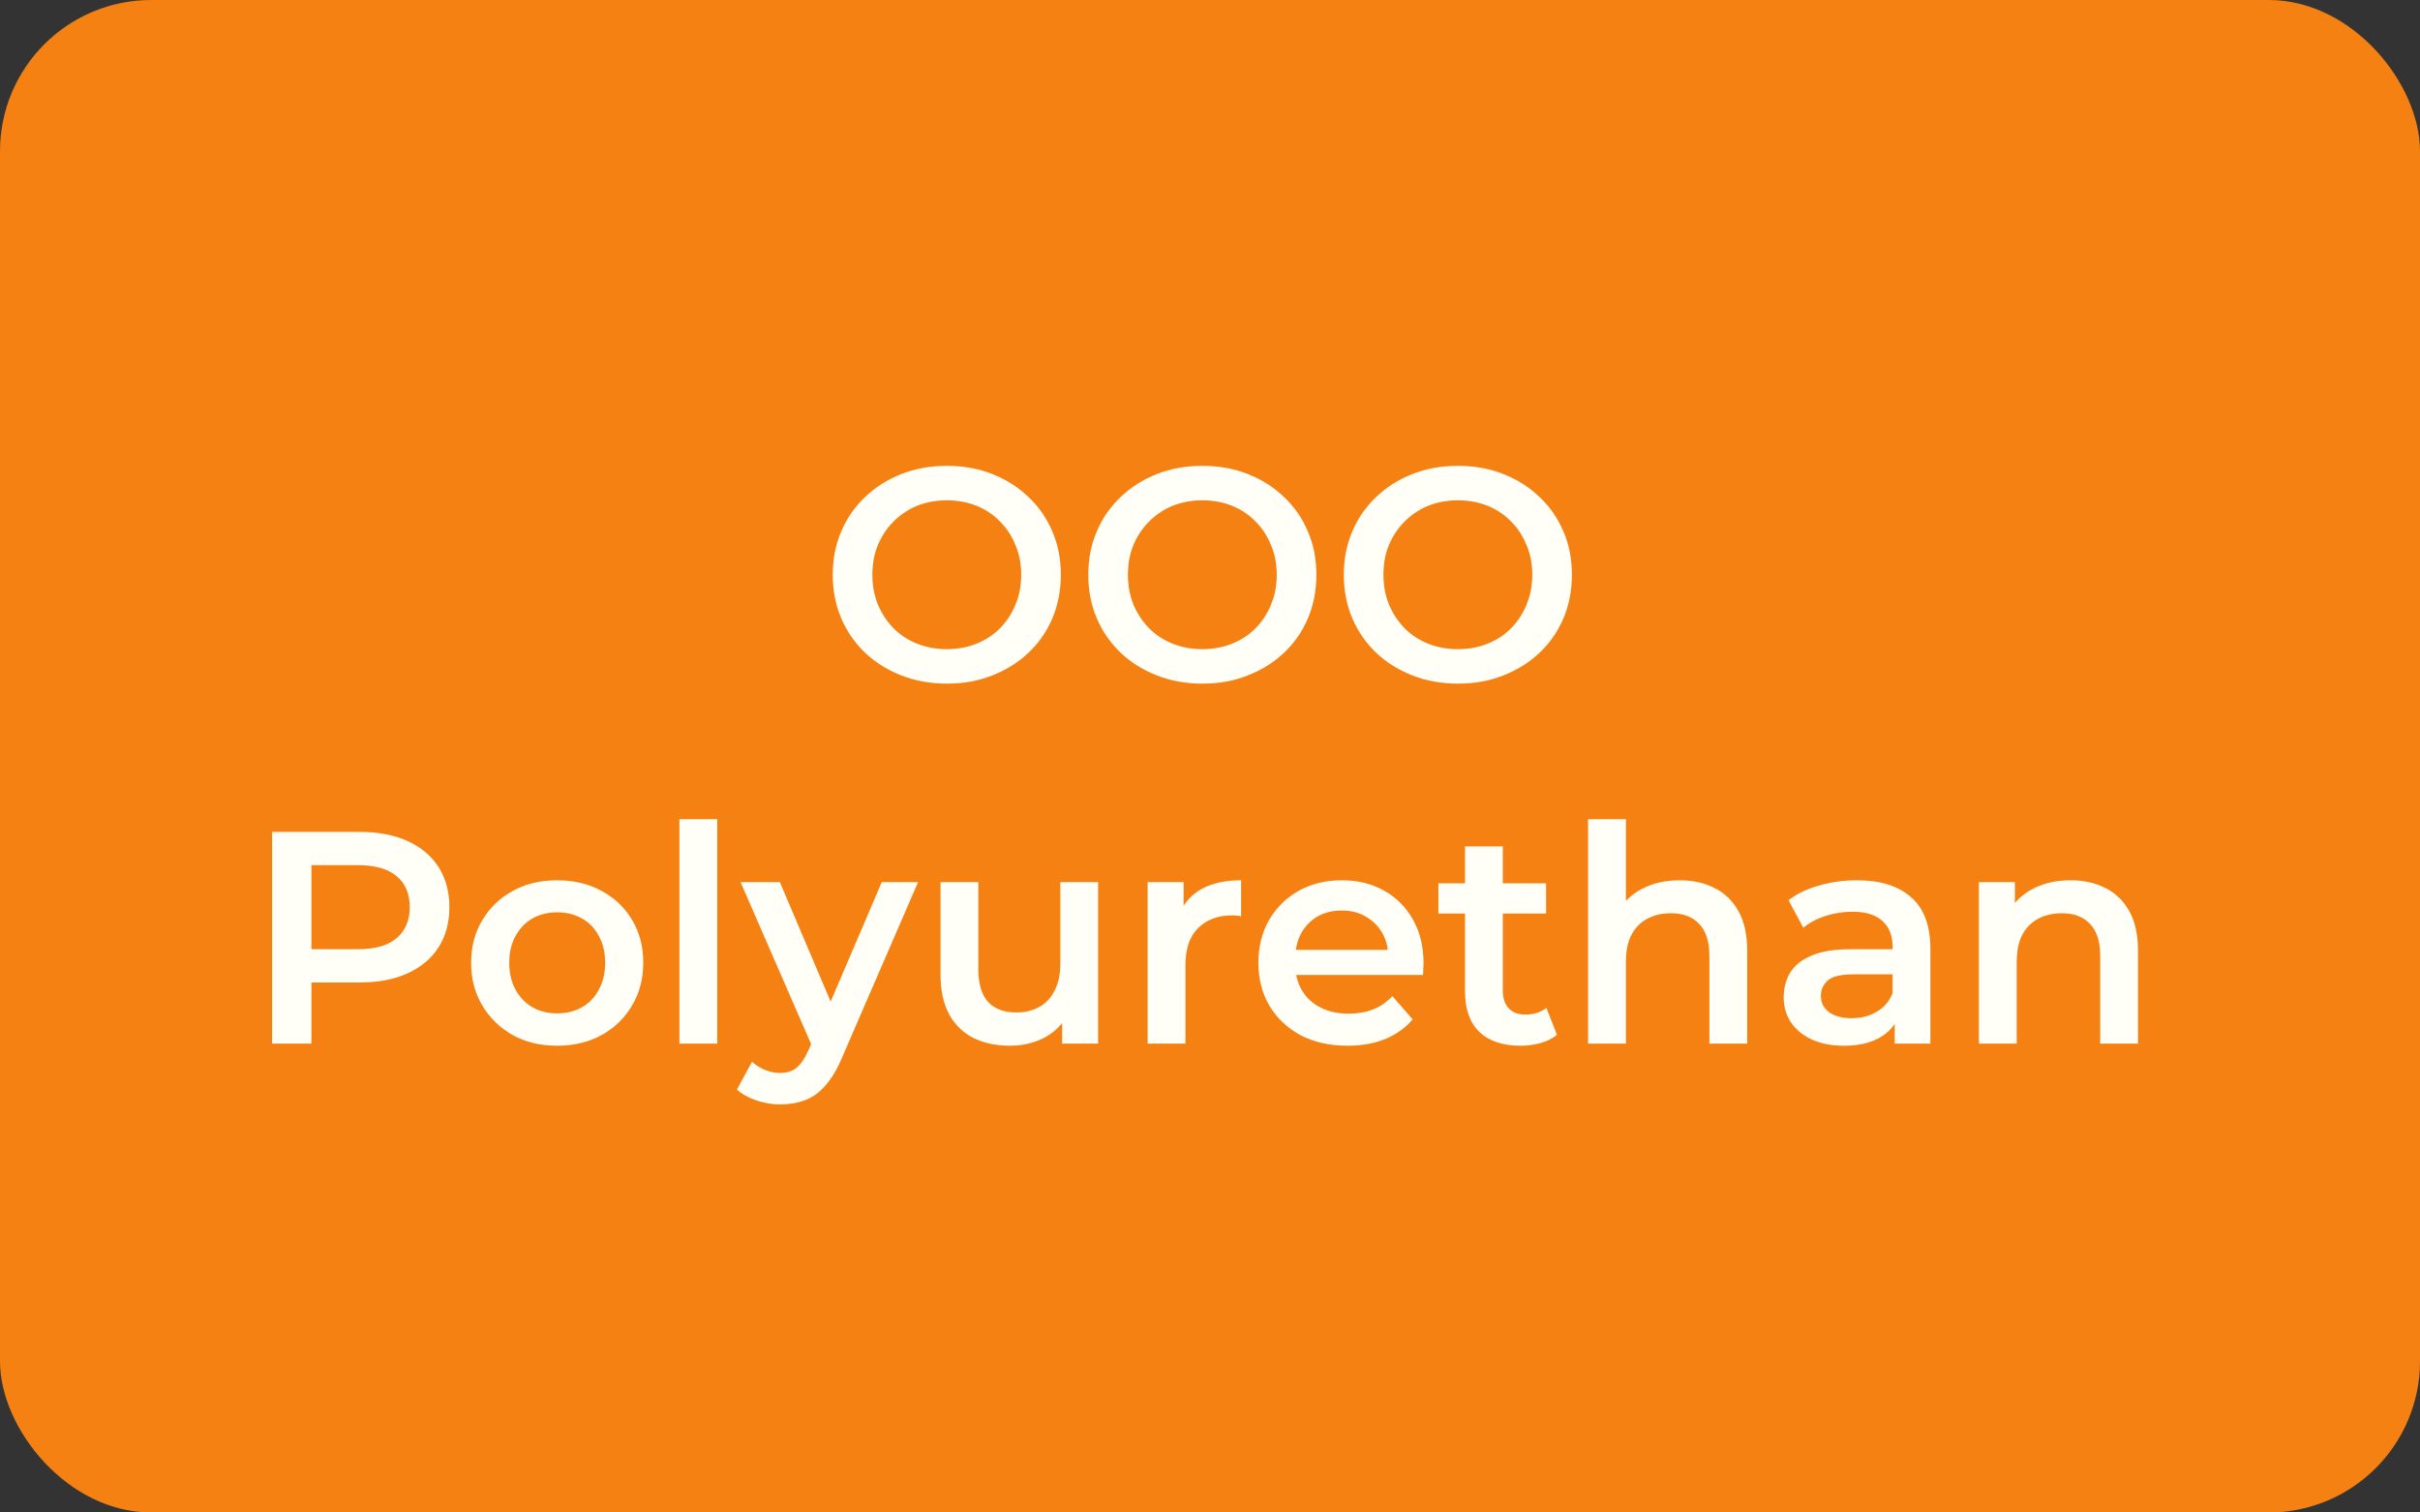 <?xml version="1.0" encoding="UTF-8"?> <svg xmlns="http://www.w3.org/2000/svg" width="160" height="100" viewBox="0 0 160 100" fill="none"><rect x="0" y="0" width="160" height="100" fill="#333333" stroke="none"/><rect width="160" height="100" rx="10" fill="#F58113"></rect><path d="M62.618 45.2C61.525 45.2 60.518 45.02 59.598 44.66C58.678 44.3 57.878 43.8 57.198 43.16C56.518 42.507 55.992 41.747 55.618 40.88C55.245 40 55.058 39.04 55.058 38C55.058 36.96 55.245 36.007 55.618 35.14C55.992 34.26 56.518 33.5 57.198 32.86C57.878 32.207 58.678 31.7 59.598 31.34C60.518 30.98 61.518 30.8 62.598 30.8C63.691 30.8 64.692 30.98 65.598 31.34C66.518 31.7 67.318 32.207 67.998 32.86C68.678 33.5 69.205 34.26 69.578 35.14C69.951 36.007 70.138 36.96 70.138 38C70.138 39.04 69.951 40 69.578 40.88C69.205 41.76 68.678 42.52 67.998 43.16C67.318 43.8 66.518 44.3 65.598 44.66C64.692 45.02 63.698 45.2 62.618 45.2ZM62.598 42.92C63.305 42.92 63.958 42.8 64.558 42.56C65.158 42.32 65.678 41.98 66.118 41.54C66.558 41.087 66.898 40.567 67.138 39.98C67.391 39.38 67.518 38.72 67.518 38C67.518 37.28 67.391 36.627 67.138 36.04C66.898 35.44 66.558 34.92 66.118 34.48C65.678 34.027 65.158 33.68 64.558 33.44C63.958 33.2 63.305 33.08 62.598 33.08C61.892 33.08 61.238 33.2 60.638 33.44C60.051 33.68 59.532 34.027 59.078 34.48C58.638 34.92 58.291 35.44 58.038 36.04C57.798 36.627 57.678 37.28 57.678 38C57.678 38.707 57.798 39.36 58.038 39.96C58.291 40.56 58.638 41.087 59.078 41.54C59.518 41.98 60.038 42.32 60.638 42.56C61.238 42.8 61.892 42.92 62.598 42.92ZM79.513 45.2C78.419 45.2 77.413 45.02 76.493 44.66C75.573 44.3 74.773 43.8 74.093 43.16C73.413 42.507 72.886 41.747 72.513 40.88C72.139 40 71.953 39.04 71.953 38C71.953 36.96 72.139 36.007 72.513 35.14C72.886 34.26 73.413 33.5 74.093 32.86C74.773 32.207 75.573 31.7 76.493 31.34C77.413 30.98 78.413 30.8 79.493 30.8C80.586 30.8 81.586 30.98 82.493 31.34C83.413 31.7 84.213 32.207 84.893 32.86C85.573 33.5 86.099 34.26 86.473 35.14C86.846 36.007 87.033 36.96 87.033 38C87.033 39.04 86.846 40 86.473 40.88C86.099 41.76 85.573 42.52 84.893 43.16C84.213 43.8 83.413 44.3 82.493 44.66C81.586 45.02 80.593 45.2 79.513 45.2ZM79.493 42.92C80.199 42.92 80.853 42.8 81.453 42.56C82.053 42.32 82.573 41.98 83.013 41.54C83.453 41.087 83.793 40.567 84.033 39.98C84.286 39.38 84.413 38.72 84.413 38C84.413 37.28 84.286 36.627 84.033 36.04C83.793 35.44 83.453 34.92 83.013 34.48C82.573 34.027 82.053 33.68 81.453 33.44C80.853 33.2 80.199 33.08 79.493 33.08C78.786 33.08 78.133 33.2 77.533 33.44C76.946 33.68 76.426 34.027 75.973 34.48C75.533 34.92 75.186 35.44 74.933 36.04C74.693 36.627 74.573 37.28 74.573 38C74.573 38.707 74.693 39.36 74.933 39.96C75.186 40.56 75.533 41.087 75.973 41.54C76.413 41.98 76.933 42.32 77.533 42.56C78.133 42.8 78.786 42.92 79.493 42.92ZM96.407 45.2C95.314 45.2 94.307 45.02 93.387 44.66C92.467 44.3 91.667 43.8 90.987 43.16C90.307 42.507 89.781 41.747 89.407 40.88C89.034 40 88.847 39.04 88.847 38C88.847 36.96 89.034 36.007 89.407 35.14C89.781 34.26 90.307 33.5 90.987 32.86C91.667 32.207 92.467 31.7 93.387 31.34C94.307 30.98 95.307 30.8 96.387 30.8C97.481 30.8 98.481 30.98 99.387 31.34C100.307 31.7 101.107 32.207 101.787 32.86C102.467 33.5 102.994 34.26 103.367 35.14C103.741 36.007 103.927 36.96 103.927 38C103.927 39.04 103.741 40 103.367 40.88C102.994 41.76 102.467 42.52 101.787 43.16C101.107 43.8 100.307 44.3 99.387 44.66C98.481 45.02 97.487 45.2 96.407 45.2ZM96.387 42.92C97.094 42.92 97.747 42.8 98.347 42.56C98.947 42.32 99.467 41.98 99.907 41.54C100.347 41.087 100.687 40.567 100.927 39.98C101.181 39.38 101.307 38.72 101.307 38C101.307 37.28 101.181 36.627 100.927 36.04C100.687 35.44 100.347 34.92 99.907 34.48C99.467 34.027 98.947 33.68 98.347 33.44C97.747 33.2 97.094 33.08 96.387 33.08C95.681 33.08 95.027 33.2 94.427 33.44C93.841 33.68 93.321 34.027 92.867 34.48C92.427 34.92 92.081 35.44 91.827 36.04C91.587 36.627 91.467 37.28 91.467 38C91.467 38.707 91.587 39.36 91.827 39.96C92.081 40.56 92.427 41.087 92.867 41.54C93.307 41.98 93.827 42.32 94.427 42.56C95.027 42.8 95.681 42.92 96.387 42.92ZM17.991 69V55H23.751C24.991 55 26.051 55.2 26.931 55.6C27.825 56 28.511 56.573 28.991 57.32C29.471 58.067 29.711 58.953 29.711 59.98C29.711 61.007 29.471 61.893 28.991 62.64C28.511 63.387 27.825 63.96 26.931 64.36C26.051 64.76 24.991 64.96 23.751 64.96H19.431L20.591 63.74V69H17.991ZM20.591 64.02L19.431 62.76H23.631C24.778 62.76 25.638 62.52 26.211 62.04C26.798 61.547 27.091 60.86 27.091 59.98C27.091 59.087 26.798 58.4 26.211 57.92C25.638 57.44 24.778 57.2 23.631 57.2H19.431L20.591 55.92V64.02ZM36.829 69.14C35.735 69.14 34.762 68.907 33.909 68.44C33.055 67.96 32.382 67.307 31.889 66.48C31.395 65.653 31.149 64.713 31.149 63.66C31.149 62.593 31.395 61.653 31.889 60.84C32.382 60.013 33.055 59.367 33.909 58.9C34.762 58.433 35.735 58.2 36.829 58.2C37.935 58.2 38.915 58.433 39.769 58.9C40.635 59.367 41.309 60.007 41.789 60.82C42.282 61.633 42.529 62.58 42.529 63.66C42.529 64.713 42.282 65.653 41.789 66.48C41.309 67.307 40.635 67.96 39.769 68.44C38.915 68.907 37.935 69.14 36.829 69.14ZM36.829 67C37.442 67 37.989 66.867 38.469 66.6C38.949 66.333 39.322 65.947 39.589 65.44C39.869 64.933 40.009 64.34 40.009 63.66C40.009 62.967 39.869 62.373 39.589 61.88C39.322 61.373 38.949 60.987 38.469 60.72C37.989 60.453 37.449 60.32 36.849 60.32C36.235 60.32 35.689 60.453 35.209 60.72C34.742 60.987 34.369 61.373 34.089 61.88C33.809 62.373 33.669 62.967 33.669 63.66C33.669 64.34 33.809 64.933 34.089 65.44C34.369 65.947 34.742 66.333 35.209 66.6C35.689 66.867 36.229 67 36.829 67ZM44.919 69V54.16H47.419V69H44.919ZM51.581 73.02C51.06 73.02 50.541 72.933 50.02 72.76C49.501 72.587 49.067 72.347 48.721 72.04L49.721 70.2C49.974 70.427 50.261 70.607 50.581 70.74C50.901 70.873 51.227 70.94 51.56 70.94C52.014 70.94 52.38 70.827 52.66 70.6C52.941 70.373 53.2 69.993 53.441 69.46L54.06 68.06L54.261 67.76L58.3 58.32H60.7L55.7 69.86C55.367 70.66 54.994 71.293 54.581 71.76C54.181 72.227 53.727 72.553 53.221 72.74C52.727 72.927 52.181 73.02 51.581 73.02ZM53.781 69.38L48.961 58.32H51.56L55.48 67.54L53.781 69.38ZM66.783 69.14C65.876 69.14 65.076 68.973 64.383 68.64C63.69 68.293 63.15 67.773 62.763 67.08C62.376 66.373 62.183 65.487 62.183 64.42V58.32H64.683V64.08C64.683 65.04 64.896 65.76 65.323 66.24C65.763 66.707 66.383 66.94 67.183 66.94C67.77 66.94 68.276 66.82 68.703 66.58C69.143 66.34 69.483 65.98 69.723 65.5C69.976 65.02 70.103 64.427 70.103 63.72V58.32H72.603V69H70.223V66.12L70.643 67C70.283 67.693 69.756 68.227 69.063 68.6C68.37 68.96 67.61 69.14 66.783 69.14ZM75.876 69V58.32H78.256V61.26L77.976 60.4C78.296 59.68 78.796 59.133 79.476 58.76C80.17 58.387 81.03 58.2 82.056 58.2V60.58C81.95 60.553 81.85 60.54 81.756 60.54C81.663 60.527 81.57 60.52 81.476 60.52C80.53 60.52 79.776 60.8 79.216 61.36C78.656 61.907 78.376 62.727 78.376 63.82V69H75.876ZM89.1 69.14C87.913 69.14 86.873 68.907 85.98 68.44C85.1 67.96 84.413 67.307 83.919 66.48C83.439 65.653 83.2 64.713 83.2 63.66C83.2 62.593 83.433 61.653 83.9 60.84C84.379 60.013 85.033 59.367 85.859 58.9C86.7 58.433 87.653 58.2 88.719 58.2C89.76 58.2 90.686 58.427 91.499 58.88C92.313 59.333 92.953 59.973 93.419 60.8C93.886 61.627 94.12 62.6 94.12 63.72C94.12 63.827 94.113 63.947 94.1 64.08C94.1 64.213 94.093 64.34 94.079 64.46H85.18V62.8H92.76L91.779 63.32C91.793 62.707 91.666 62.167 91.4 61.7C91.133 61.233 90.766 60.867 90.299 60.6C89.846 60.333 89.32 60.2 88.719 60.2C88.106 60.2 87.566 60.333 87.1 60.6C86.646 60.867 86.286 61.24 86.019 61.72C85.766 62.187 85.639 62.74 85.639 63.38V63.78C85.639 64.42 85.786 64.987 86.079 65.48C86.373 65.973 86.786 66.353 87.32 66.62C87.853 66.887 88.466 67.02 89.159 67.02C89.76 67.02 90.299 66.927 90.779 66.74C91.26 66.553 91.686 66.26 92.059 65.86L93.4 67.4C92.919 67.96 92.313 68.393 91.579 68.7C90.859 68.993 90.033 69.14 89.1 69.14ZM100.541 69.14C99.368 69.14 98.461 68.84 97.821 68.24C97.181 67.627 96.861 66.727 96.861 65.54V55.96H99.361V65.48C99.361 65.987 99.487 66.38 99.741 66.66C100.008 66.94 100.374 67.08 100.841 67.08C101.401 67.08 101.868 66.933 102.241 66.64L102.941 68.42C102.648 68.66 102.288 68.84 101.861 68.96C101.434 69.08 100.994 69.14 100.541 69.14ZM95.101 60.4V58.4H102.221V60.4H95.101ZM111.057 58.2C111.911 58.2 112.671 58.367 113.337 58.7C114.017 59.033 114.551 59.547 114.937 60.24C115.324 60.92 115.517 61.8 115.517 62.88V69H113.017V63.2C113.017 62.253 112.791 61.547 112.337 61.08C111.897 60.613 111.277 60.38 110.477 60.38C109.891 60.38 109.371 60.5 108.917 60.74C108.464 60.98 108.111 61.34 107.857 61.82C107.617 62.287 107.497 62.88 107.497 63.6V69H104.997V54.16H107.497V61.2L106.957 60.32C107.331 59.64 107.871 59.12 108.577 58.76C109.297 58.387 110.124 58.2 111.057 58.2ZM125.269 69V66.84L125.129 66.38V62.6C125.129 61.867 124.909 61.3 124.469 60.9C124.029 60.487 123.362 60.28 122.469 60.28C121.869 60.28 121.275 60.373 120.689 60.56C120.115 60.747 119.629 61.007 119.229 61.34L118.249 59.52C118.822 59.08 119.502 58.753 120.289 58.54C121.089 58.313 121.915 58.2 122.769 58.2C124.315 58.2 125.509 58.573 126.349 59.32C127.202 60.053 127.629 61.193 127.629 62.74V69H125.269ZM121.909 69.14C121.109 69.14 120.409 69.007 119.809 68.74C119.209 68.46 118.742 68.08 118.409 67.6C118.089 67.107 117.929 66.553 117.929 65.94C117.929 65.34 118.069 64.8 118.349 64.32C118.642 63.84 119.115 63.46 119.769 63.18C120.422 62.9 121.289 62.76 122.369 62.76H125.469V64.42H122.549C121.695 64.42 121.122 64.56 120.829 64.84C120.535 65.107 120.389 65.44 120.389 65.84C120.389 66.293 120.569 66.653 120.929 66.92C121.289 67.187 121.789 67.32 122.429 67.32C123.042 67.32 123.589 67.18 124.069 66.9C124.562 66.62 124.915 66.207 125.129 65.66L125.549 67.16C125.309 67.787 124.875 68.273 124.249 68.62C123.635 68.967 122.855 69.14 121.909 69.14ZM136.897 58.2C137.751 58.2 138.511 58.367 139.177 58.7C139.857 59.033 140.391 59.547 140.777 60.24C141.164 60.92 141.357 61.8 141.357 62.88V69H138.857V63.2C138.857 62.253 138.631 61.547 138.177 61.08C137.737 60.613 137.117 60.38 136.317 60.38C135.731 60.38 135.211 60.5 134.757 60.74C134.304 60.98 133.951 61.34 133.697 61.82C133.457 62.287 133.337 62.88 133.337 63.6V69H130.837V58.32H133.217V61.2L132.797 60.32C133.171 59.64 133.711 59.12 134.417 58.76C135.137 58.387 135.964 58.2 136.897 58.2Z" fill="#FFFFF7"></path></svg> 